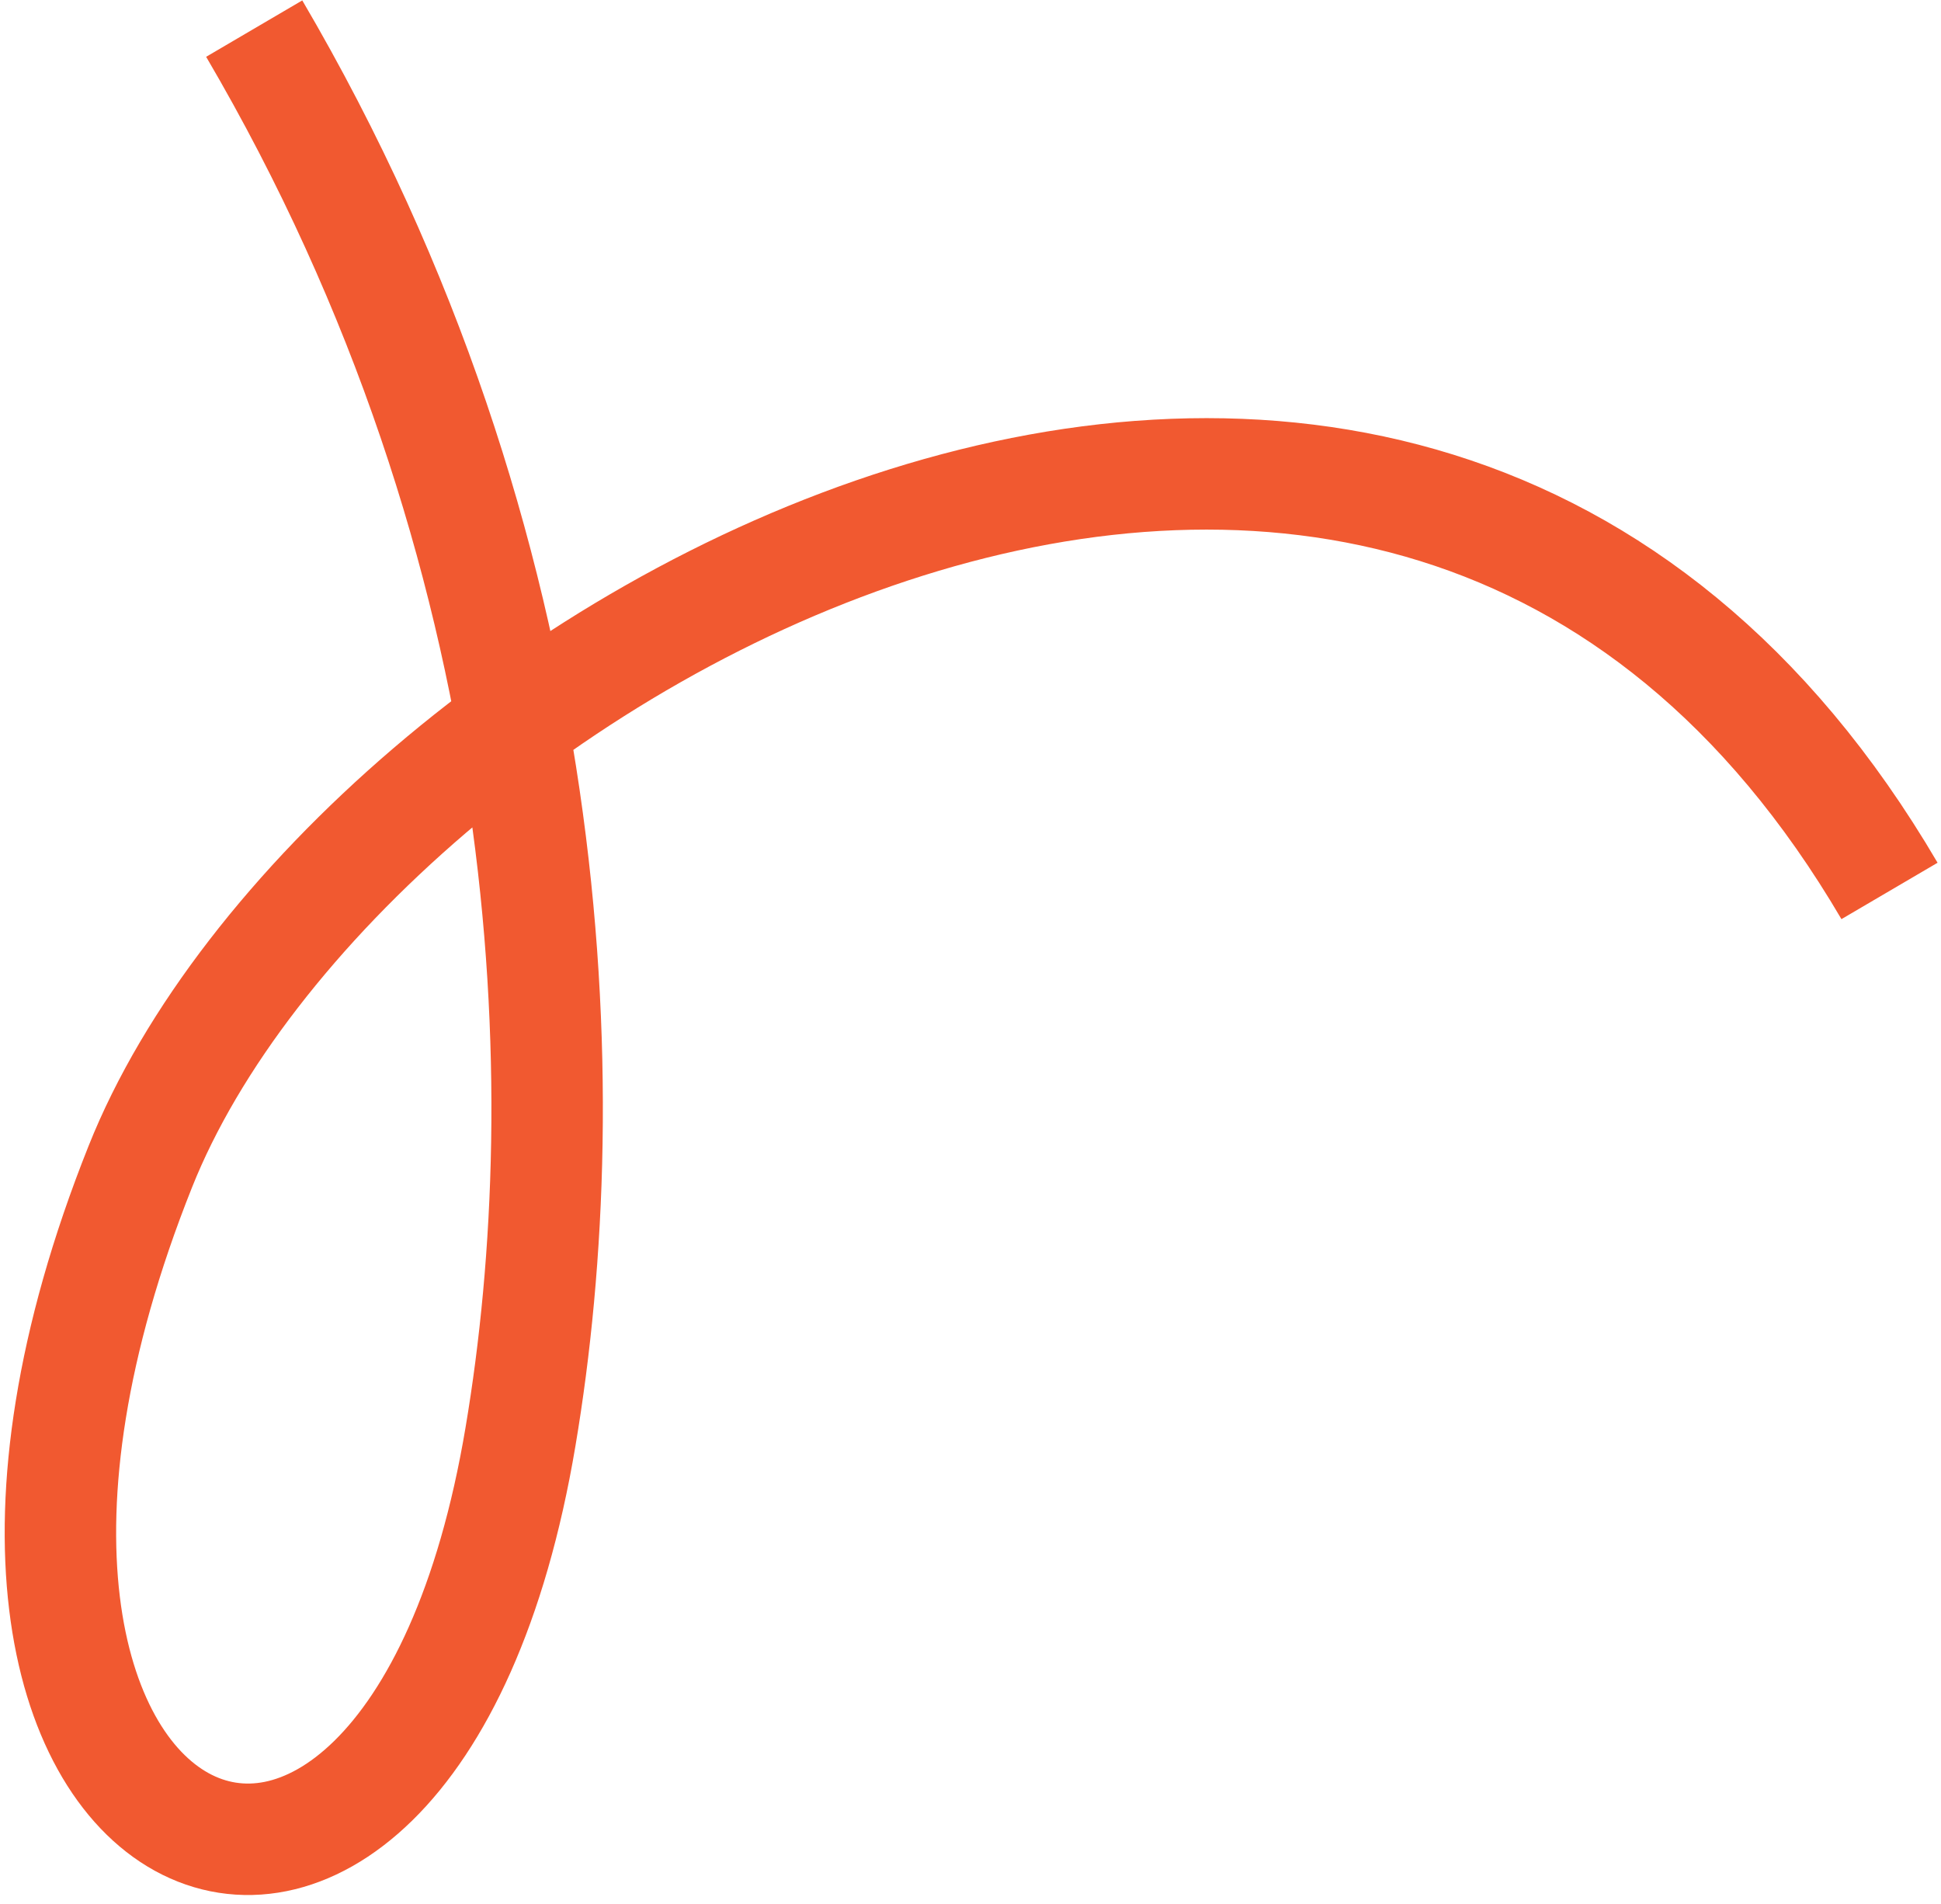 <?xml version="1.0" encoding="UTF-8"?> <svg xmlns="http://www.w3.org/2000/svg" width="209" height="205" viewBox="0 0 209 205" fill="none"> <path d="M203.456 95.92C150.415 5.495 37.002 70.657 15.108 125.602C-15.315 201.831 43.775 227.825 56.046 154.671C62.388 117.027 60.387 59.363 27.372 3.079" stroke="#F15930" stroke-width="12" stroke-miterlimit="10"></path> </svg> 